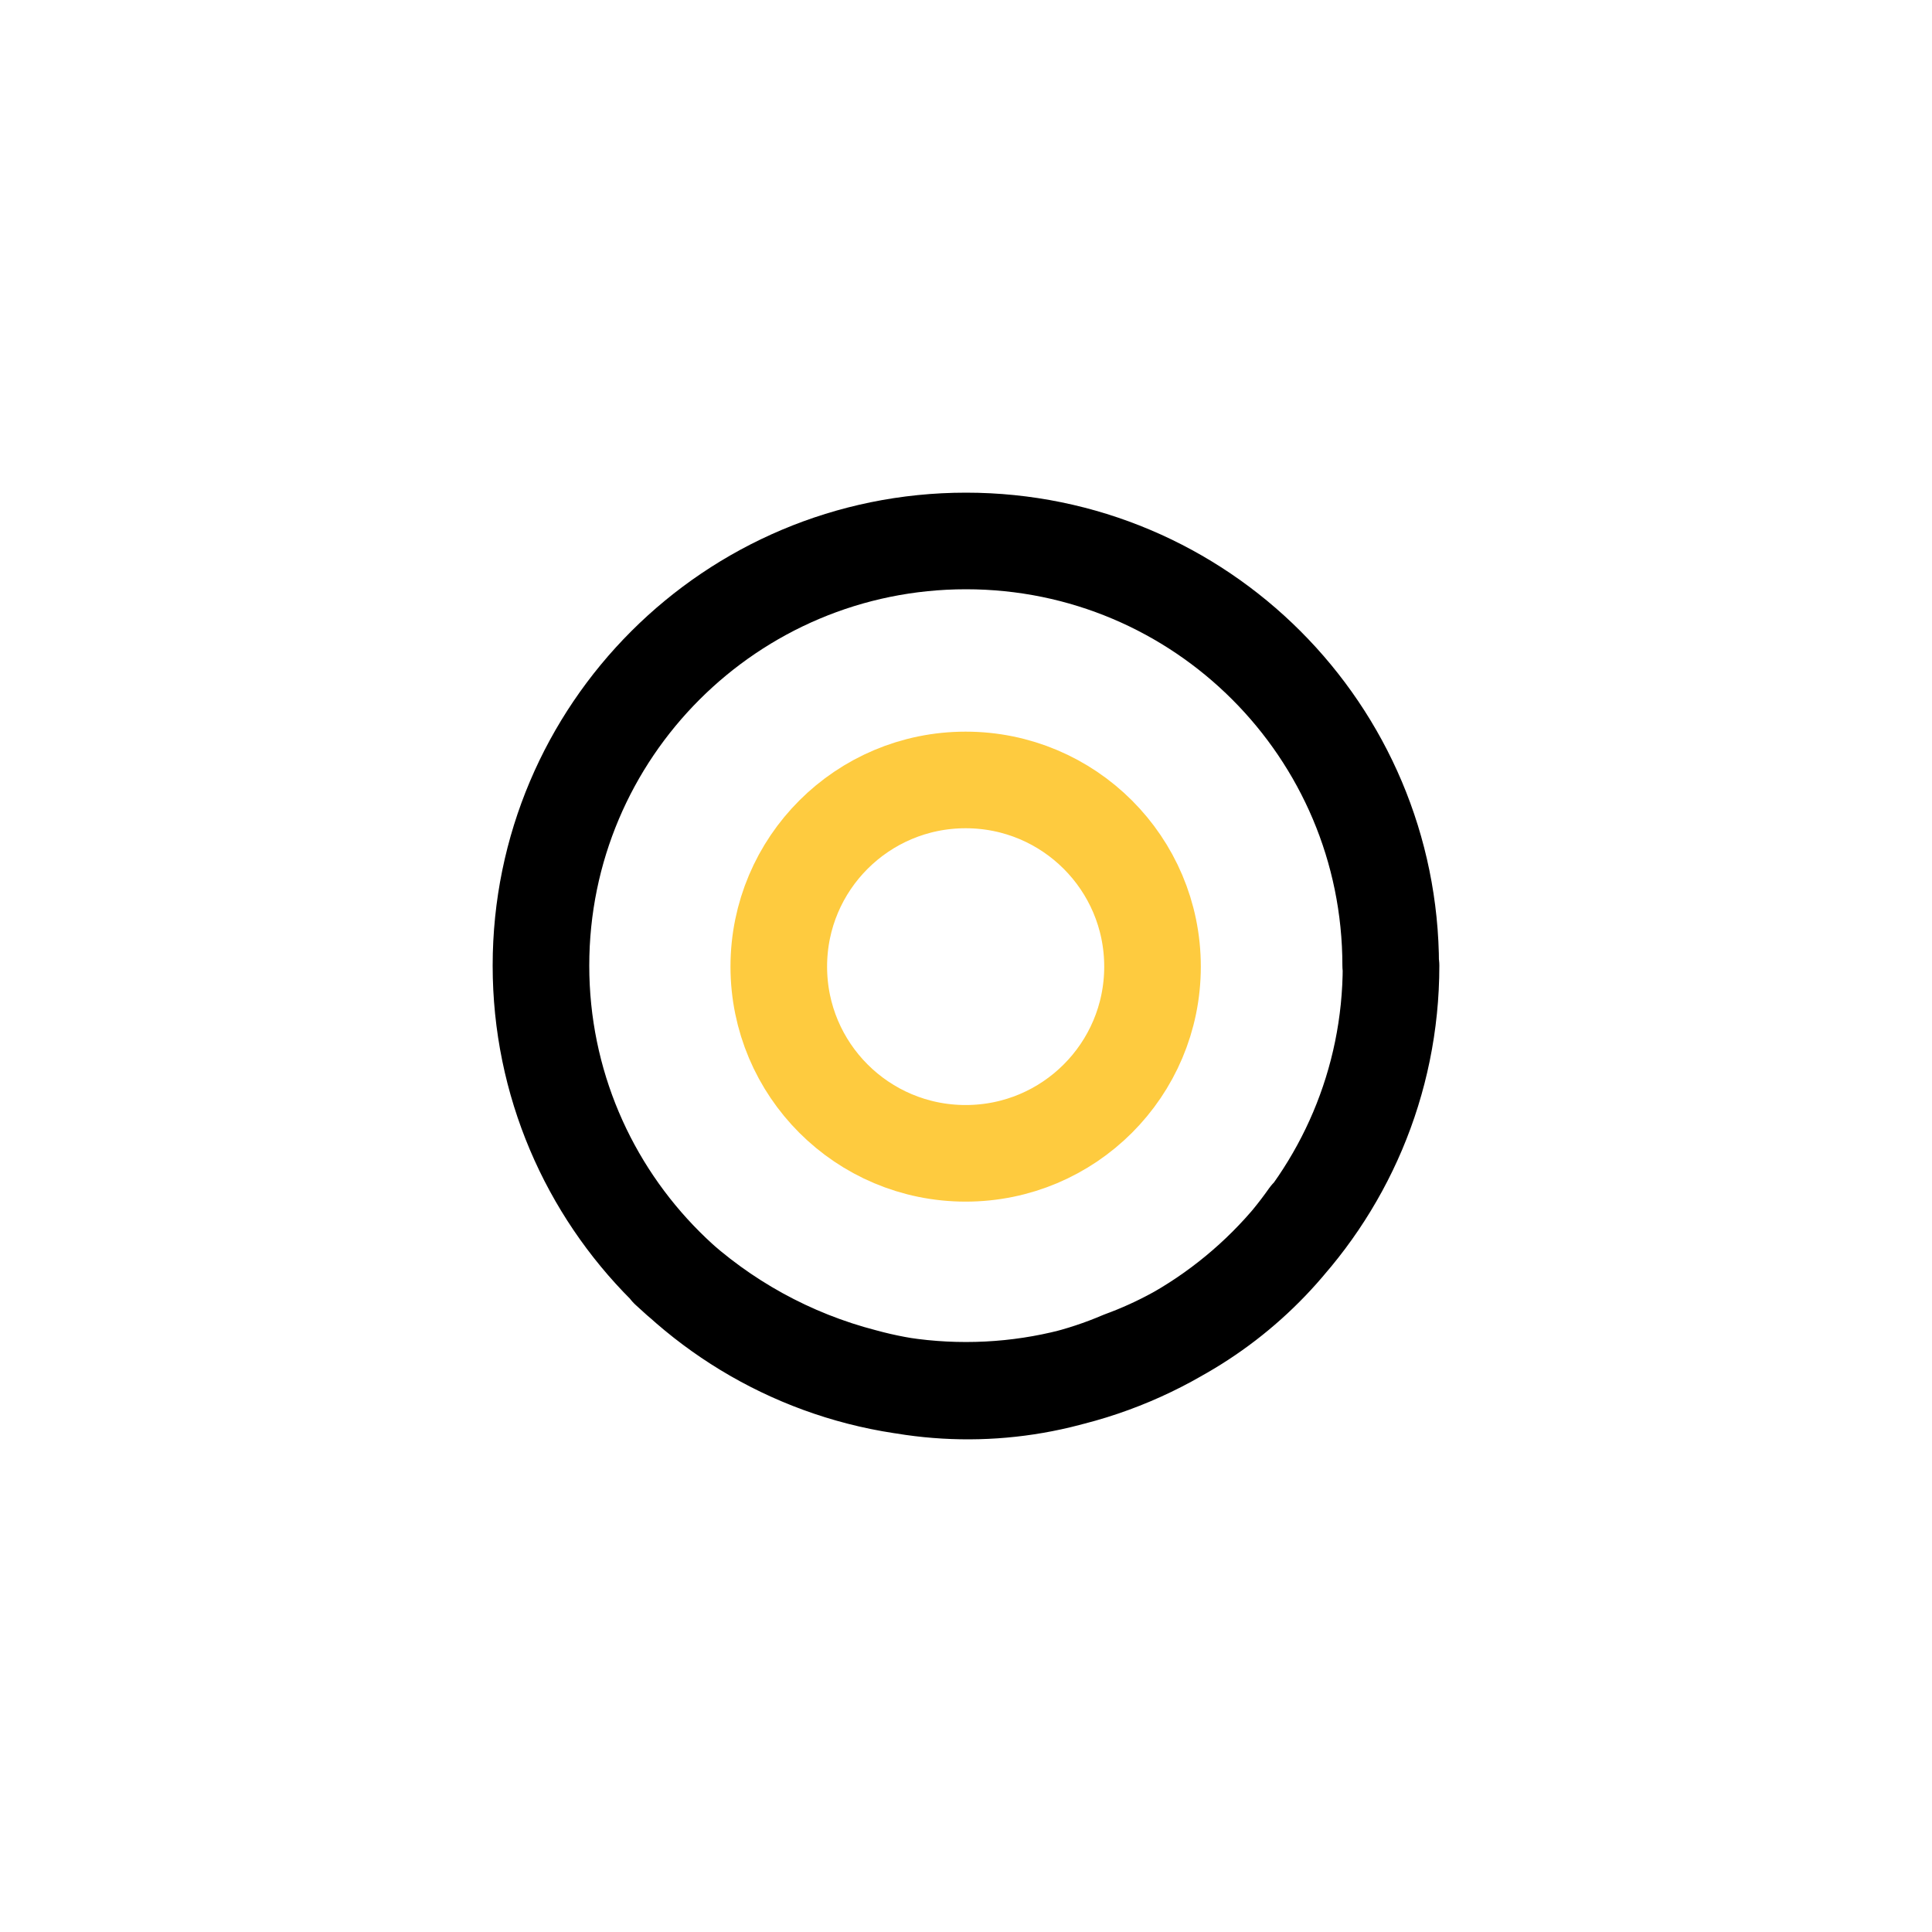 <svg width="50" height="50" viewBox="0 0 50 50" fill="none" xmlns="http://www.w3.org/2000/svg">
<path d="M17.296 32.851C18.726 34.19 20.464 35.148 22.356 35.637C24.565 36.243 26.919 36.089 29.029 35.185C30.984 34.47 32.668 33.176 33.863 31.476M36 24.99C36 31.06 31.075 35.981 25 35.981C18.925 35.981 14 31.06 14 24.99C14 18.921 18.925 14 25 14C31.075 14 35.991 18.921 35.991 24.99H36Z" stroke="black" stroke-width="2.5" stroke-linecap="round" stroke-linejoin="round"/>
<path d="M29.827 25.016C29.827 27.686 27.663 29.848 24.991 29.848C22.319 29.848 20.155 27.686 20.155 25.016C20.155 22.347 22.319 20.185 24.991 20.185C27.663 20.185 29.827 22.347 29.827 25.016Z" stroke="#FECB3F" stroke-width="2.5" stroke-linecap="round" stroke-linejoin="round"/>
</svg>
